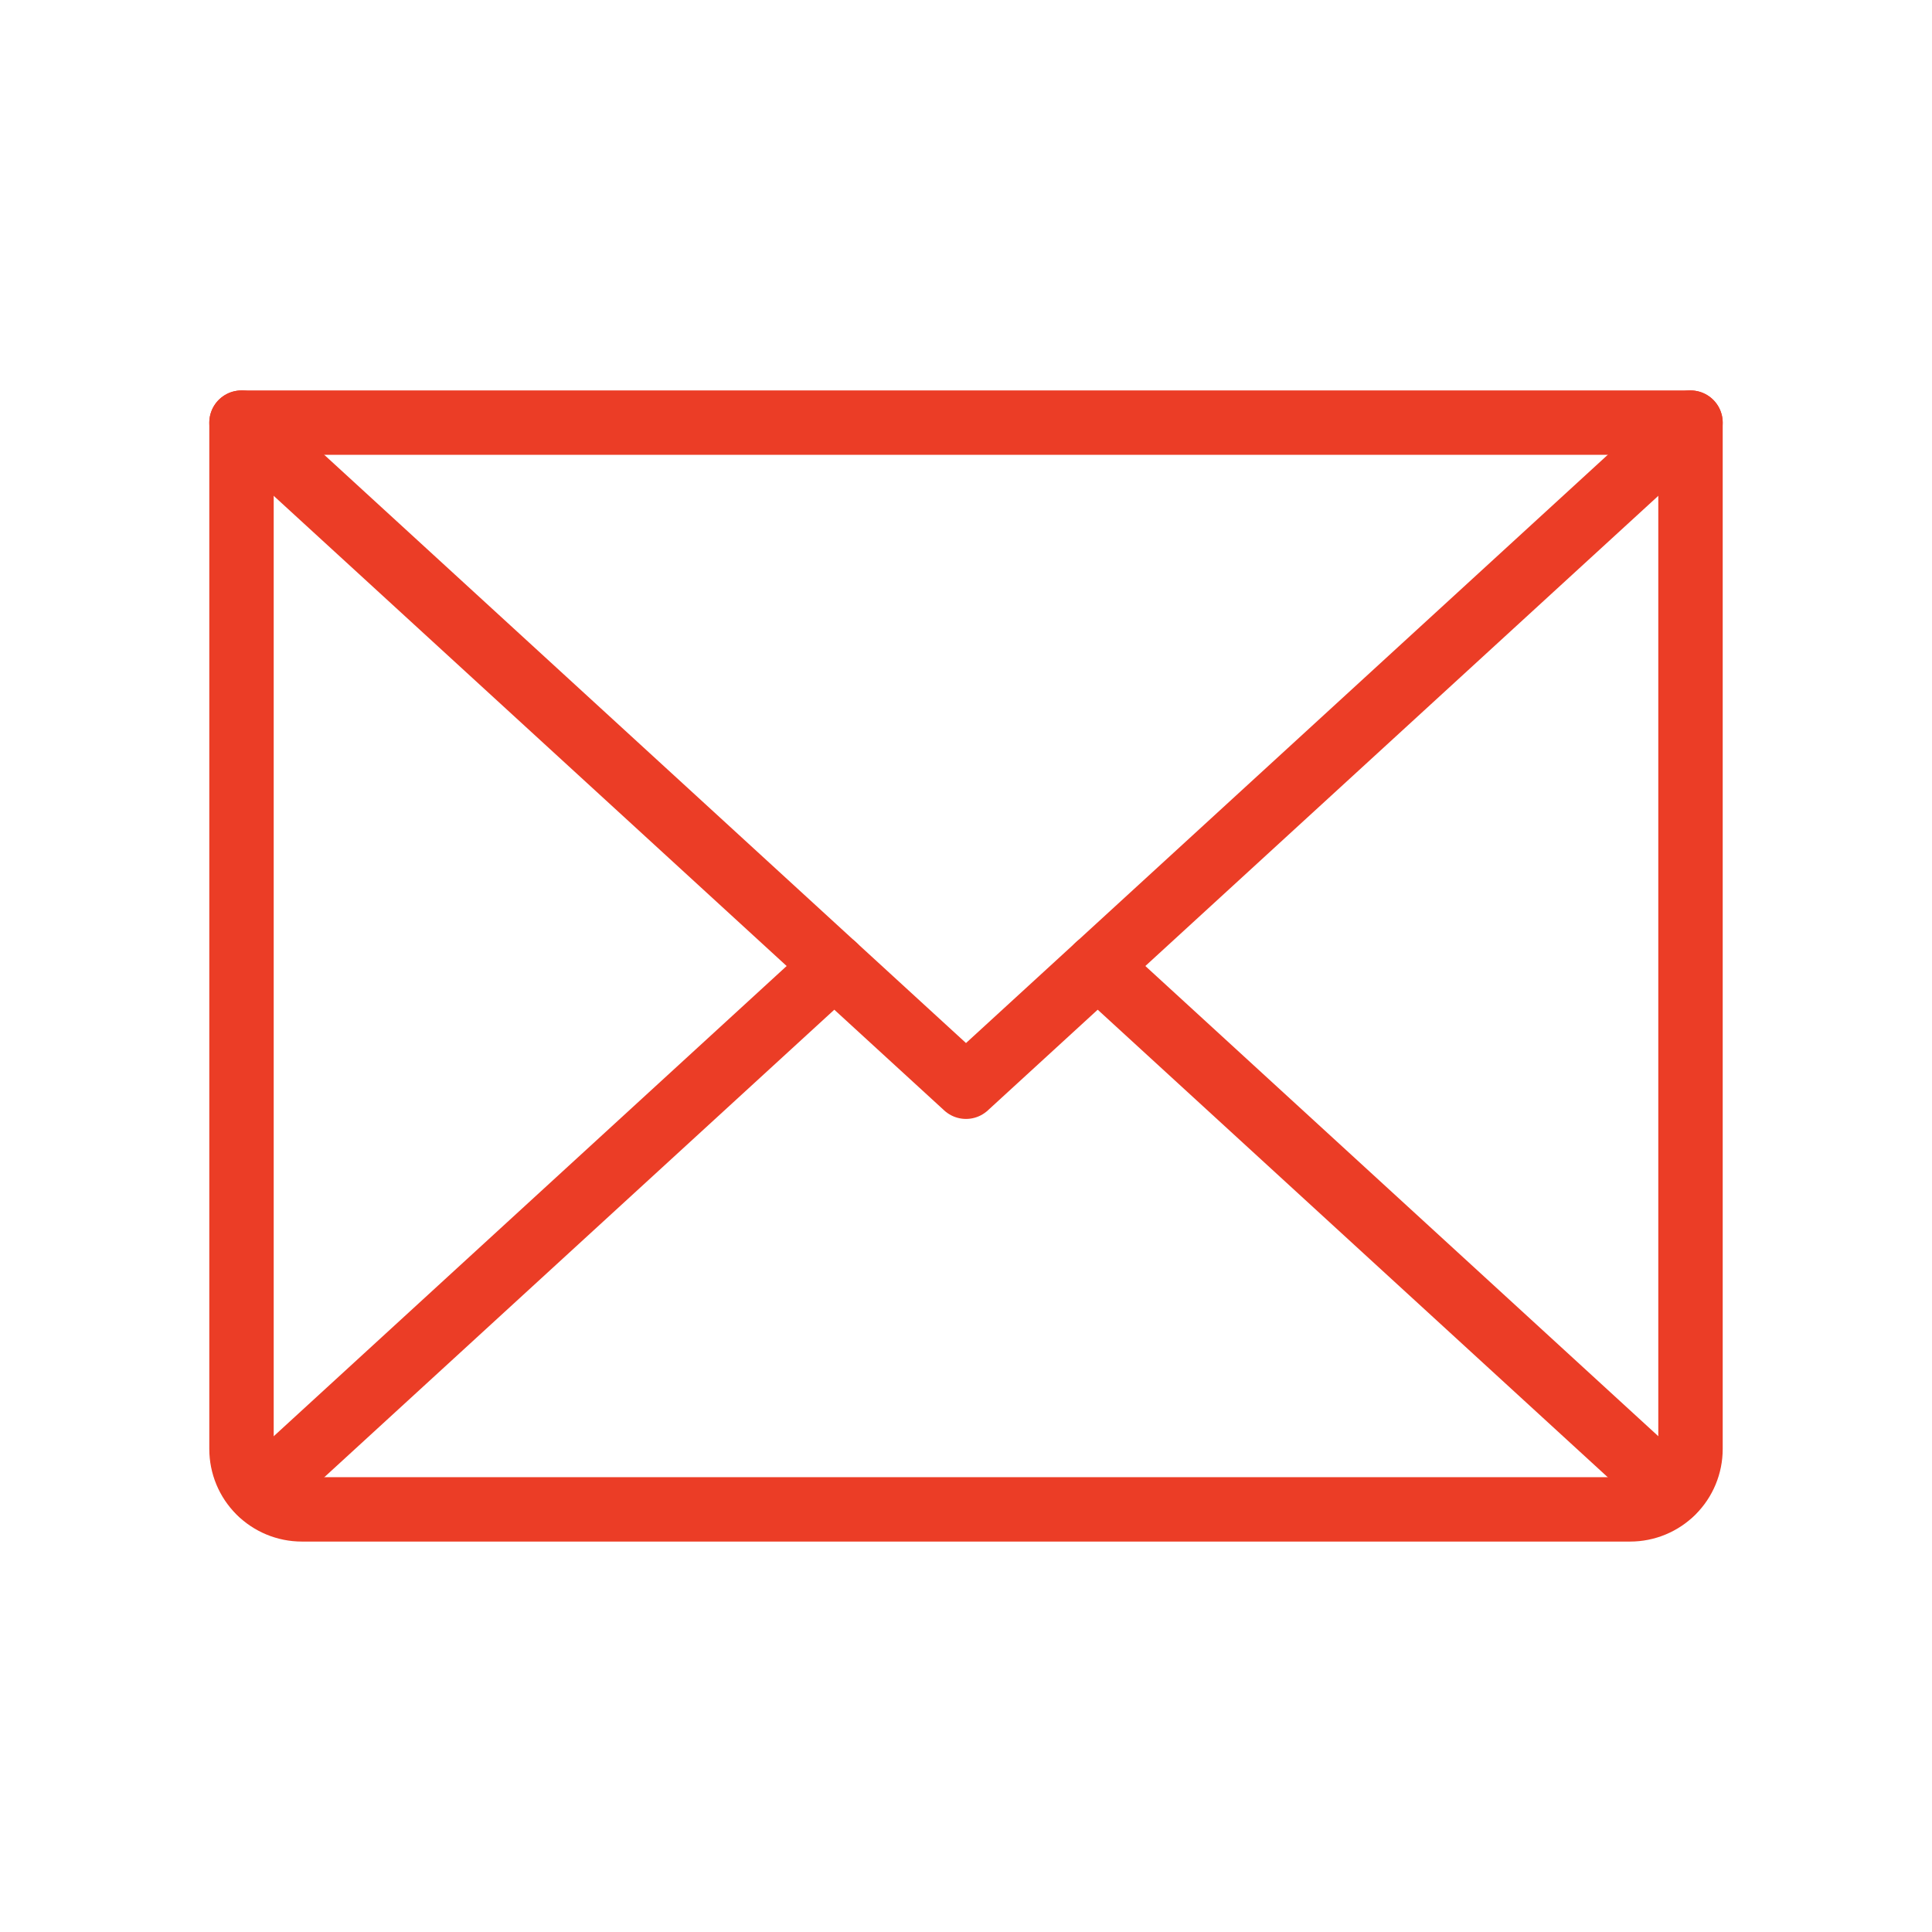 <?xml version="1.0" encoding="UTF-8"?> <svg xmlns="http://www.w3.org/2000/svg" width="45" height="45" viewBox="0 0 45 45" fill="none"><g clip-path="url(#clip0_3472_837)"><path d="M39.375 9.844L22.5 25.312L5.625 9.844" stroke="#EB3D26" stroke-width="1.5" stroke-linecap="round" stroke-linejoin="round"></path><path d="M5.625 9.844H39.375V33.75C39.375 34.123 39.227 34.481 38.963 34.744C38.699 35.008 38.342 35.156 37.969 35.156H7.031C6.658 35.156 6.301 35.008 6.037 34.744C5.773 34.481 5.625 34.123 5.625 33.75V9.844Z" stroke="#EB3D26" stroke-width="1.5" stroke-linecap="round" stroke-linejoin="round"></path><path d="M19.433 22.5L6.06 34.759" stroke="#EB3D26" stroke-width="1.5" stroke-linecap="round" stroke-linejoin="round"></path><path d="M38.941 34.759L25.567 22.5" stroke="#EB3D26" stroke-width="1.5" stroke-linecap="round" stroke-linejoin="round"></path></g><defs><clipPath id="clip0_3472_837"><rect width="45" height="45" fill="white"></rect></clipPath></defs></svg> 